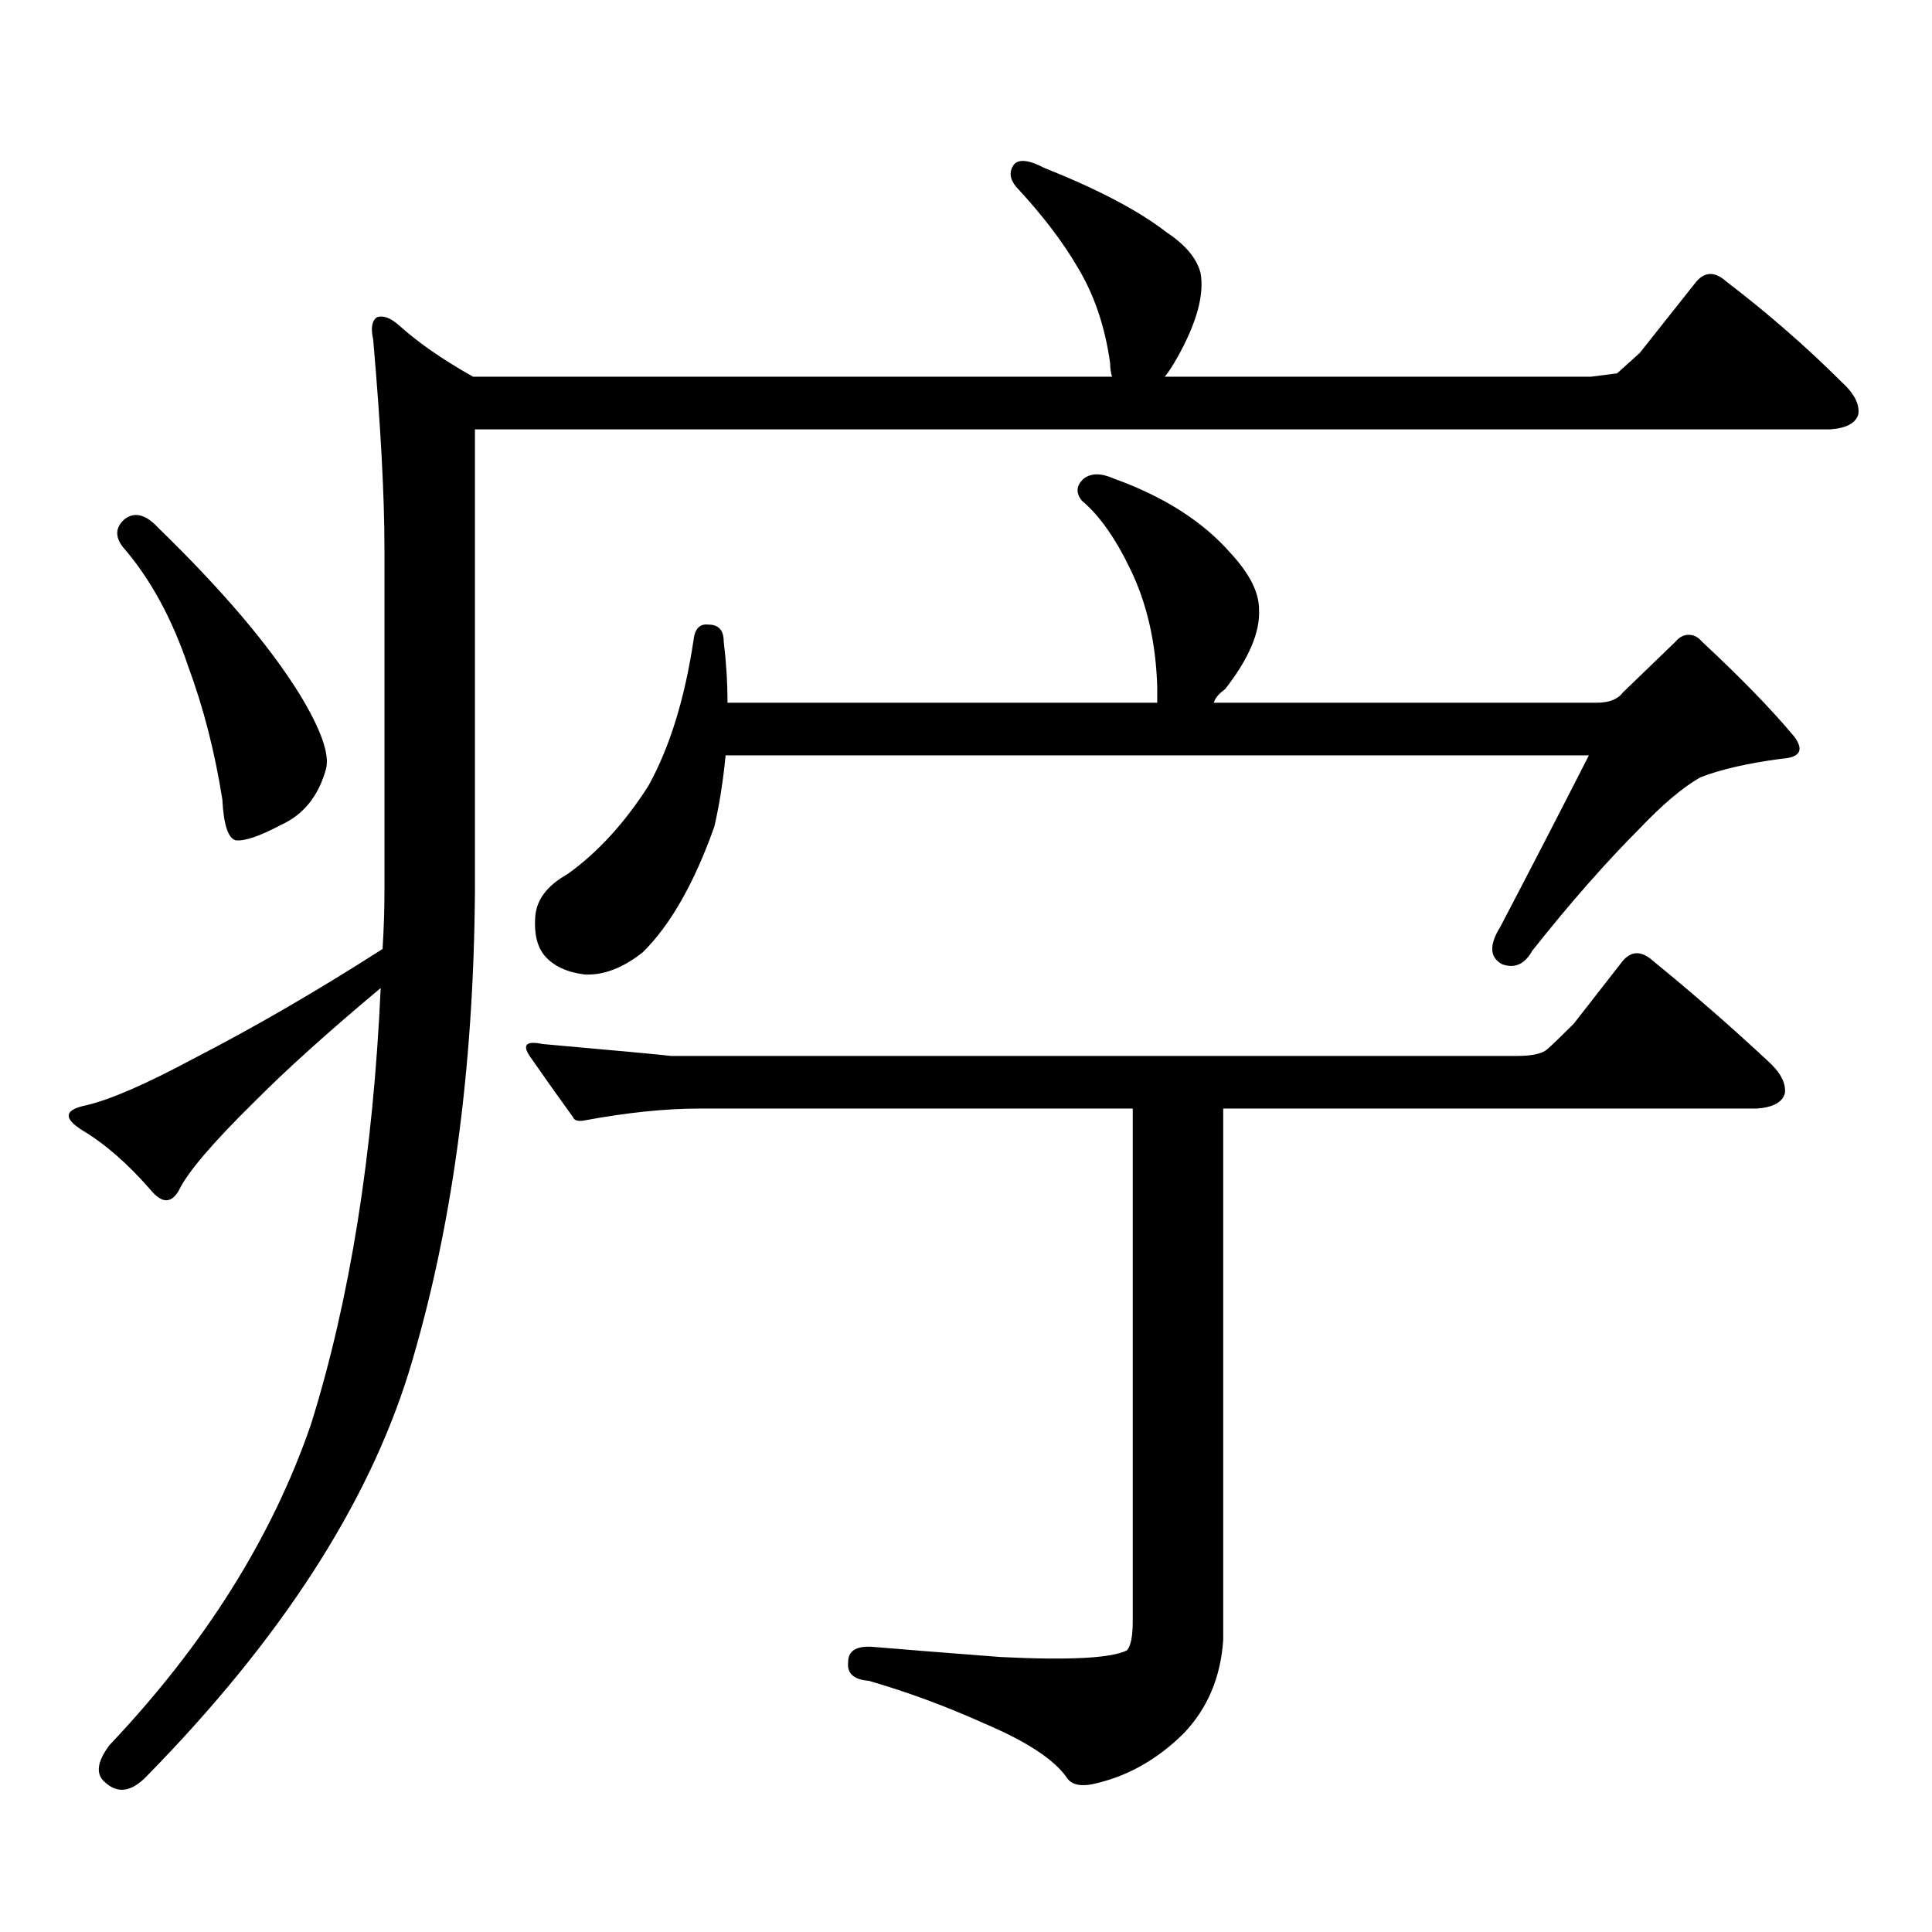 <?xml version="1.0" encoding="utf-8"?>
<!-- Generator: Adobe Illustrator 16.0.0, SVG Export Plug-In . SVG Version: 6.00 Build 0)  -->
<!DOCTYPE svg PUBLIC "-//W3C//DTD SVG 1.1//EN" "http://www.w3.org/Graphics/SVG/1.1/DTD/svg11.dtd">
<svg version="1.1" id="图层_1" xmlns="http://www.w3.org/2000/svg" xmlns:xlink="http://www.w3.org/1999/xlink" x="0px" y="0px"
	 width="1000px" height="1000px" viewBox="0 0 1000 1000" enable-background="new 0 0 1000 1000" xml:space="preserve">
<path d="M245.823,461.297c-0.655,93.164-12.042,176.083-34.145,248.73c-21.463,69.132-66.675,138.867-135.606,209.18
	c-7.805,8.198-14.969,9.366-21.463,3.516c-5.213-4.106-4.558-10.547,1.951-19.336c49.419-52.157,84.22-107.528,104.388-166.113
	c20.152-64.448,32.194-139.746,36.097-225.879c-27.316,22.852-49.115,42.489-65.364,58.887
	c-21.463,21.094-34.481,36.337-39.023,45.703c-3.902,7.031-8.78,7.031-14.634,0c-11.707-13.472-23.414-23.73-35.121-30.762
	c-10.412-6.44-9.756-10.835,1.951-13.184c12.347-2.925,30.563-10.835,54.633-23.73c31.859-16.397,64.708-35.444,98.534-57.129
	c0.64-10.547,0.976-20.503,0.976-29.883v-176.66c0-28.125-1.951-64.448-5.854-108.984c-1.311-5.851-0.656-9.668,1.951-11.426
	c3.247-1.167,7.149,0.302,11.707,4.395c9.756,8.789,22.438,17.578,38.047,26.367h330.724c-0.655-2.335-0.976-4.683-0.976-7.031
	c-2.606-18.745-8.14-35.156-16.585-49.219c-7.805-13.472-18.536-27.534-32.194-42.188c-3.262-4.093-3.582-7.91-0.976-11.426
	c2.592-2.925,7.805-2.335,15.609,1.758c27.957,11.138,49.1,22.274,63.413,33.398c9.756,6.454,15.609,13.485,17.561,21.094
	c1.951,11.138-1.951,25.488-11.707,43.066c-2.606,4.696-4.878,8.212-6.829,10.547H823.37l13.658-1.758l11.707-10.547l29.268-36.914
	c4.543-5.273,9.756-5.273,15.609,0c21.463,16.411,41.295,33.7,59.511,51.855c6.494,5.864,9.421,11.426,8.78,16.699
	c-1.311,4.696-6.188,7.333-14.634,7.91H245.823V461.297z M64.365,268.816c5.198-4.093,11.051-2.637,17.561,4.395
	c33.17,32.231,57.56,60.946,73.169,86.133c11.051,18.169,15.609,31.063,13.658,38.672c-3.902,14.063-11.707,23.73-23.414,29.004
	c-11.067,5.864-18.872,8.501-23.414,7.91c-3.902-1.167-6.189-8.198-6.829-21.094c-3.902-24.609-9.756-47.461-17.561-68.555
	c-8.46-25.187-19.847-45.991-34.146-62.402C59.487,277.605,59.807,272.923,64.365,268.816z M800.932,543.035
	c3.247-2.925,7.805-7.319,13.658-13.184l25.365-32.52c4.543-5.273,9.756-5.273,15.609,0c20.152,16.411,39.999,33.7,59.511,51.855
	c6.494,5.864,9.421,11.426,8.78,16.699c-1.311,4.696-6.188,7.333-14.634,7.91H633.131v275.098
	c-1.311,19.336-8.14,35.444-20.487,48.34c-13.018,12.882-27.651,21.382-43.901,25.488c-8.46,2.335-13.993,1.456-16.585-2.637
	c-6.509-9.38-20.822-18.759-42.926-28.125c-19.512-8.789-39.358-16.122-59.511-21.973c-7.805-0.591-11.387-3.817-10.731-9.668
	c0-5.864,4.223-8.501,12.683-7.91c13.658,1.167,35.762,2.925,66.34,5.273c35.762,1.758,57.56,0.577,65.364-3.516
	c1.951-2.349,2.927-7.333,2.927-14.941v-265.43H361.918c-17.561,0-37.407,2.06-59.511,6.152c-3.262,0.591-5.213,0-5.854-1.758
	c-8.46-11.714-15.944-22.261-22.438-31.641c-3.902-5.851-1.631-7.91,6.829-6.152c39.664,3.516,61.782,5.575,66.34,6.152h438.038
	C793.127,546.551,798.325,545.384,800.932,543.035z M369.723,427.898c-10.411,29.306-22.773,50.977-37.072,65.039
	c-10.411,8.212-20.487,12.017-30.243,11.426c-9.115-1.167-15.944-4.395-20.487-9.668c-3.902-4.683-5.533-11.426-4.878-20.215
	c0.641-8.789,6.174-16.108,16.585-21.973c15.609-11.124,29.588-26.367,41.95-45.703c11.052-19.913,18.856-45.112,23.414-75.586
	c0.641-5.851,3.247-8.487,7.805-7.91c5.198,0,7.805,2.938,7.805,8.789c1.296,10.547,1.951,21.094,1.951,31.641h222.434v-7.91
	c-0.655-22.852-5.213-43.066-13.658-60.645c-7.805-16.397-16.265-28.413-25.365-36.035c-3.262-4.093-2.927-7.91,0.976-11.426
	c3.902-2.925,9.101-2.925,15.609,0c26.006,9.38,46.173,22.274,60.486,38.672c9.756,10.547,14.634,20.215,14.634,29.004
	c0.641,11.728-5.213,25.488-17.561,41.309c-3.262,2.349-5.213,4.696-5.854,7.031h198.044c6.494,0,11.052-1.758,13.658-5.273
	l27.316-26.367c1.951-2.335,4.223-3.516,6.829-3.516c2.592,0,4.878,1.181,6.829,3.516c20.152,18.759,36.097,35.156,47.804,49.219
	c5.198,7.031,2.927,10.849-6.829,11.426c-17.561,2.349-31.554,5.575-41.95,9.668c-9.115,5.273-19.512,14.063-31.219,26.367
	c-17.561,17.578-36.097,38.672-55.608,63.281c-3.902,7.031-9.115,9.38-15.609,7.031c-6.509-3.516-6.829-9.956-0.976-19.336
	c16.25-31.05,31.539-60.645,45.853-88.77H375.576C374.266,404.47,372.314,416.774,369.723,427.898z"/>
</svg>
